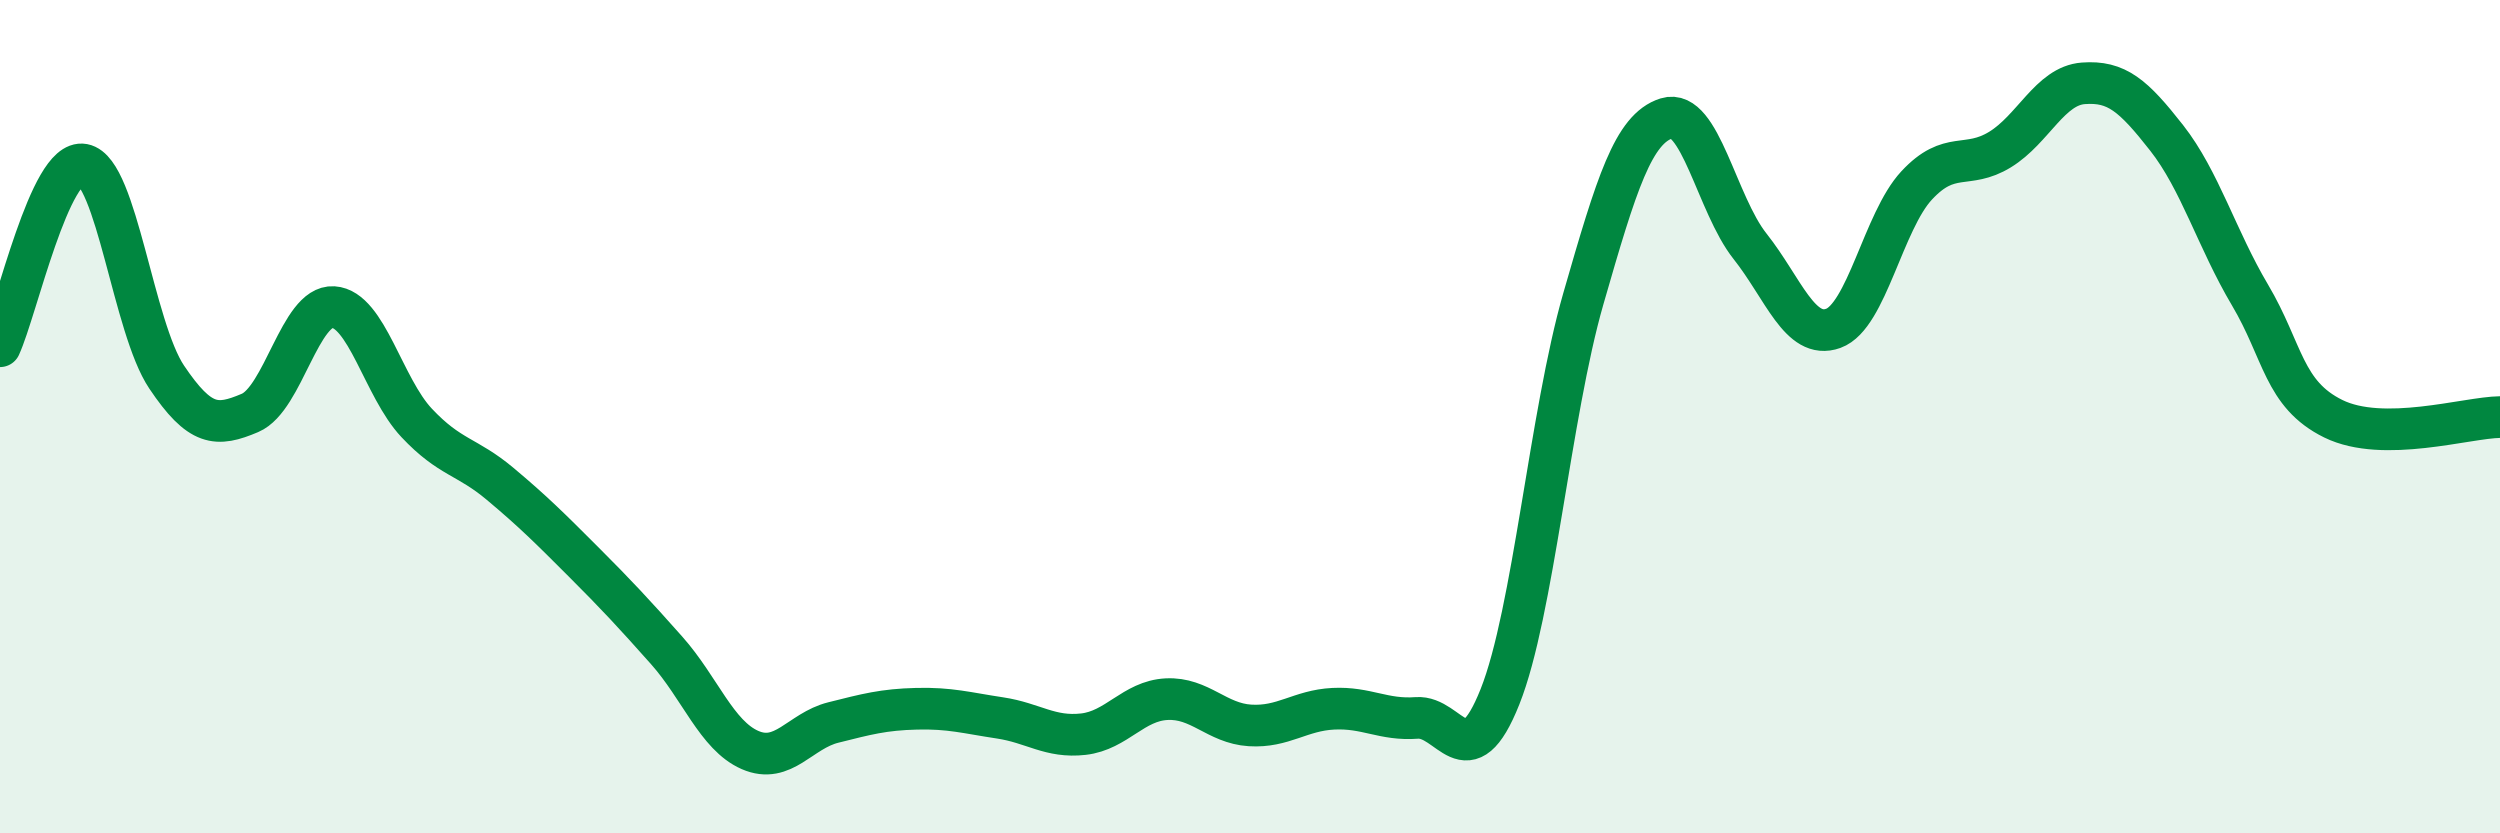 
    <svg width="60" height="20" viewBox="0 0 60 20" xmlns="http://www.w3.org/2000/svg">
      <path
        d="M 0,8.31 C 0.4,7.44 1.2,3.8 2,3.95 C 2.8,4.1 3.2,7.86 4,9.05 C 4.8,10.24 5.2,10.25 6,9.91 C 6.8,9.57 7.2,7.32 8,7.37 C 8.8,7.42 9.2,9.3 10,10.15 C 10.8,11 11.2,10.94 12,11.61 C 12.8,12.28 13.2,12.68 14,13.48 C 14.8,14.28 15.2,14.71 16,15.61 C 16.8,16.51 17.2,17.65 18,18 C 18.8,18.35 19.2,17.54 20,17.34 C 20.8,17.14 21.2,17.03 22,17.01 C 22.8,16.99 23.2,17.11 24,17.23 C 24.8,17.35 25.2,17.71 26,17.62 C 26.8,17.53 27.2,16.82 28,16.78 C 28.8,16.74 29.2,17.36 30,17.41 C 30.8,17.46 31.2,17.05 32,17.01 C 32.8,16.97 33.2,17.29 34,17.23 C 34.8,17.17 35.2,18.73 36,16.72 C 36.8,14.71 37.2,9.95 38,7.17 C 38.8,4.39 39.2,3.09 40,2.84 C 40.8,2.59 41.2,4.9 42,5.91 C 42.8,6.92 43.2,8.17 44,7.88 C 44.8,7.59 45.2,5.31 46,4.45 C 46.8,3.59 47.2,4.08 48,3.59 C 48.8,3.1 49.2,2.06 50,2 C 50.8,1.94 51.2,2.29 52,3.31 C 52.8,4.33 53.2,5.73 54,7.08 C 54.8,8.43 54.8,9.46 56,10.05 C 57.2,10.64 59.2,10.02 60,10.01L60 20L0 20Z"
        fill="#008740"
        opacity="0.1"
        stroke-linecap="round"
        stroke-linejoin="round"
      />
      <path
        d="M 0,8.31 C 0.4,7.44 1.2,3.8 2,3.95 C 2.8,4.1 3.2,7.86 4,9.05 C 4.8,10.24 5.2,10.25 6,9.91 C 6.8,9.57 7.2,7.32 8,7.37 C 8.8,7.42 9.2,9.3 10,10.15 C 10.8,11 11.2,10.94 12,11.61 C 12.8,12.28 13.2,12.68 14,13.48 C 14.8,14.28 15.2,14.71 16,15.61 C 16.8,16.51 17.2,17.65 18,18 C 18.8,18.35 19.2,17.54 20,17.34 C 20.8,17.14 21.2,17.03 22,17.01 C 22.8,16.99 23.2,17.11 24,17.23 C 24.8,17.35 25.2,17.71 26,17.62 C 26.8,17.53 27.2,16.82 28,16.78 C 28.8,16.74 29.2,17.36 30,17.41 C 30.8,17.46 31.2,17.05 32,17.01 C 32.8,16.97 33.2,17.29 34,17.23 C 34.8,17.17 35.2,18.73 36,16.72 C 36.8,14.71 37.2,9.95 38,7.17 C 38.8,4.39 39.2,3.09 40,2.84 C 40.8,2.59 41.2,4.9 42,5.91 C 42.8,6.92 43.2,8.17 44,7.88 C 44.8,7.59 45.2,5.31 46,4.45 C 46.8,3.59 47.2,4.08 48,3.59 C 48.8,3.1 49.2,2.06 50,2 C 50.8,1.94 51.2,2.29 52,3.31 C 52.8,4.33 53.2,5.73 54,7.08 C 54.8,8.43 54.8,9.46 56,10.05 C 57.2,10.64 59.2,10.02 60,10.01"
        stroke="#008740"
        stroke-width="1"
        fill="none"
        stroke-linecap="round"
        stroke-linejoin="round"
      />
    </svg>
  
